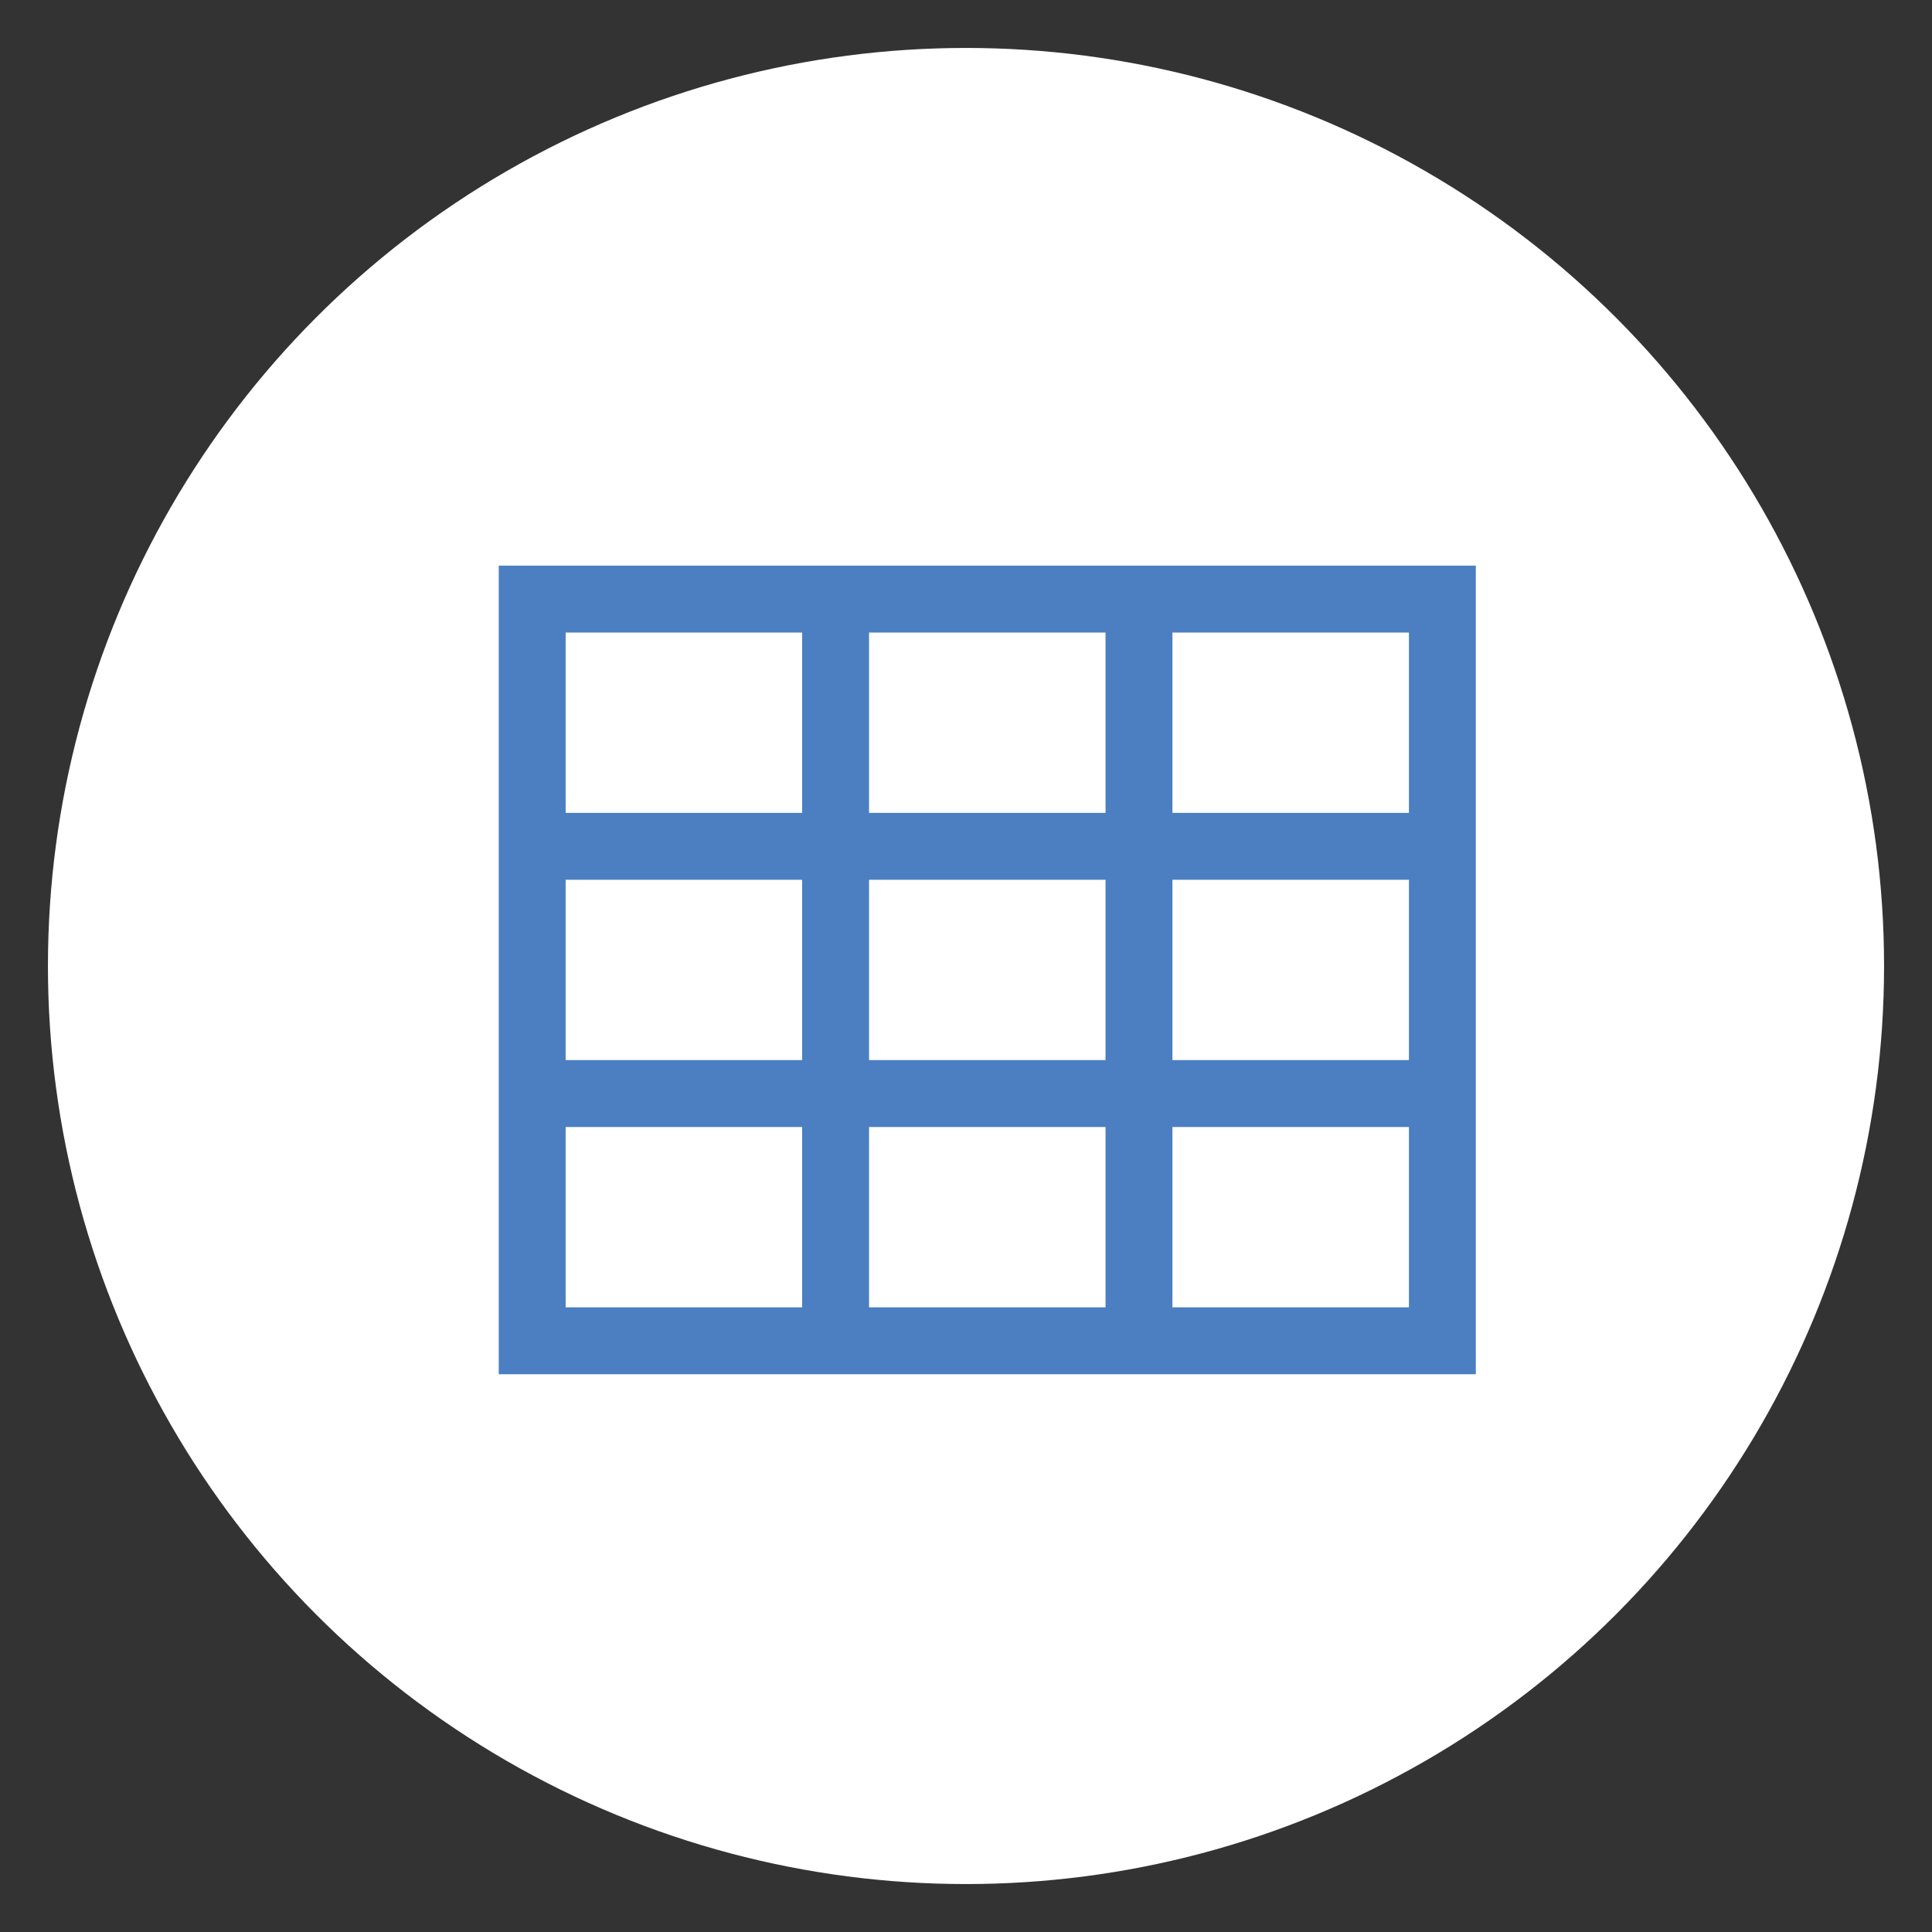 <?xml version="1.0" encoding="utf-8"?>
<!-- Generator: Adobe Illustrator 24.0.1, SVG Export Plug-In . SVG Version: 6.00 Build 0)  -->
<svg version="1.1" id="レイヤー_1" xmlns="http://www.w3.org/2000/svg" xmlns:xlink="http://www.w3.org/1999/xlink" x="0px"
	 y="0px" viewBox="0 0 54 54" style="enable-background:new 0 0 54 54;" xml:space="preserve">
<rect x="0" y="0" width="54" height="54" fill="#333333" stroke="none"/>
<style type="text/css">
	.st0{fill:#FFFFFF;}
	.st1{fill:#4B7FC1;}
</style>
<circle class="st0" cx="27" cy="27" r="25.66"/>
<path class="st1" d="M32.77,15.81H30.9h-6.61h-1.87h-8.48v6.91v1.87v5.04v1.87v6.91h8.48h1.87h6.61h1.87h8.48V31.5v-1.87v-5.04
	v-1.87v-6.91H32.77z M24.29,17.68h6.61v5.04h-6.61V17.68z M30.9,29.63h-6.61v-5.04h6.61V29.63z M15.81,17.68h6.61v5.04h-6.61V17.68z
	 M15.81,24.59h6.61v5.04h-6.61V24.59z M22.42,36.54h-6.61V31.5h6.61V36.54z M30.9,36.54h-6.61V31.5h6.61V36.54z M39.38,36.54h-6.61
	V31.5h6.61V36.54z M39.38,29.63h-6.61v-5.04h6.61V29.63z M32.77,22.72v-5.04h6.61v5.04H32.77z"/>
</svg>
